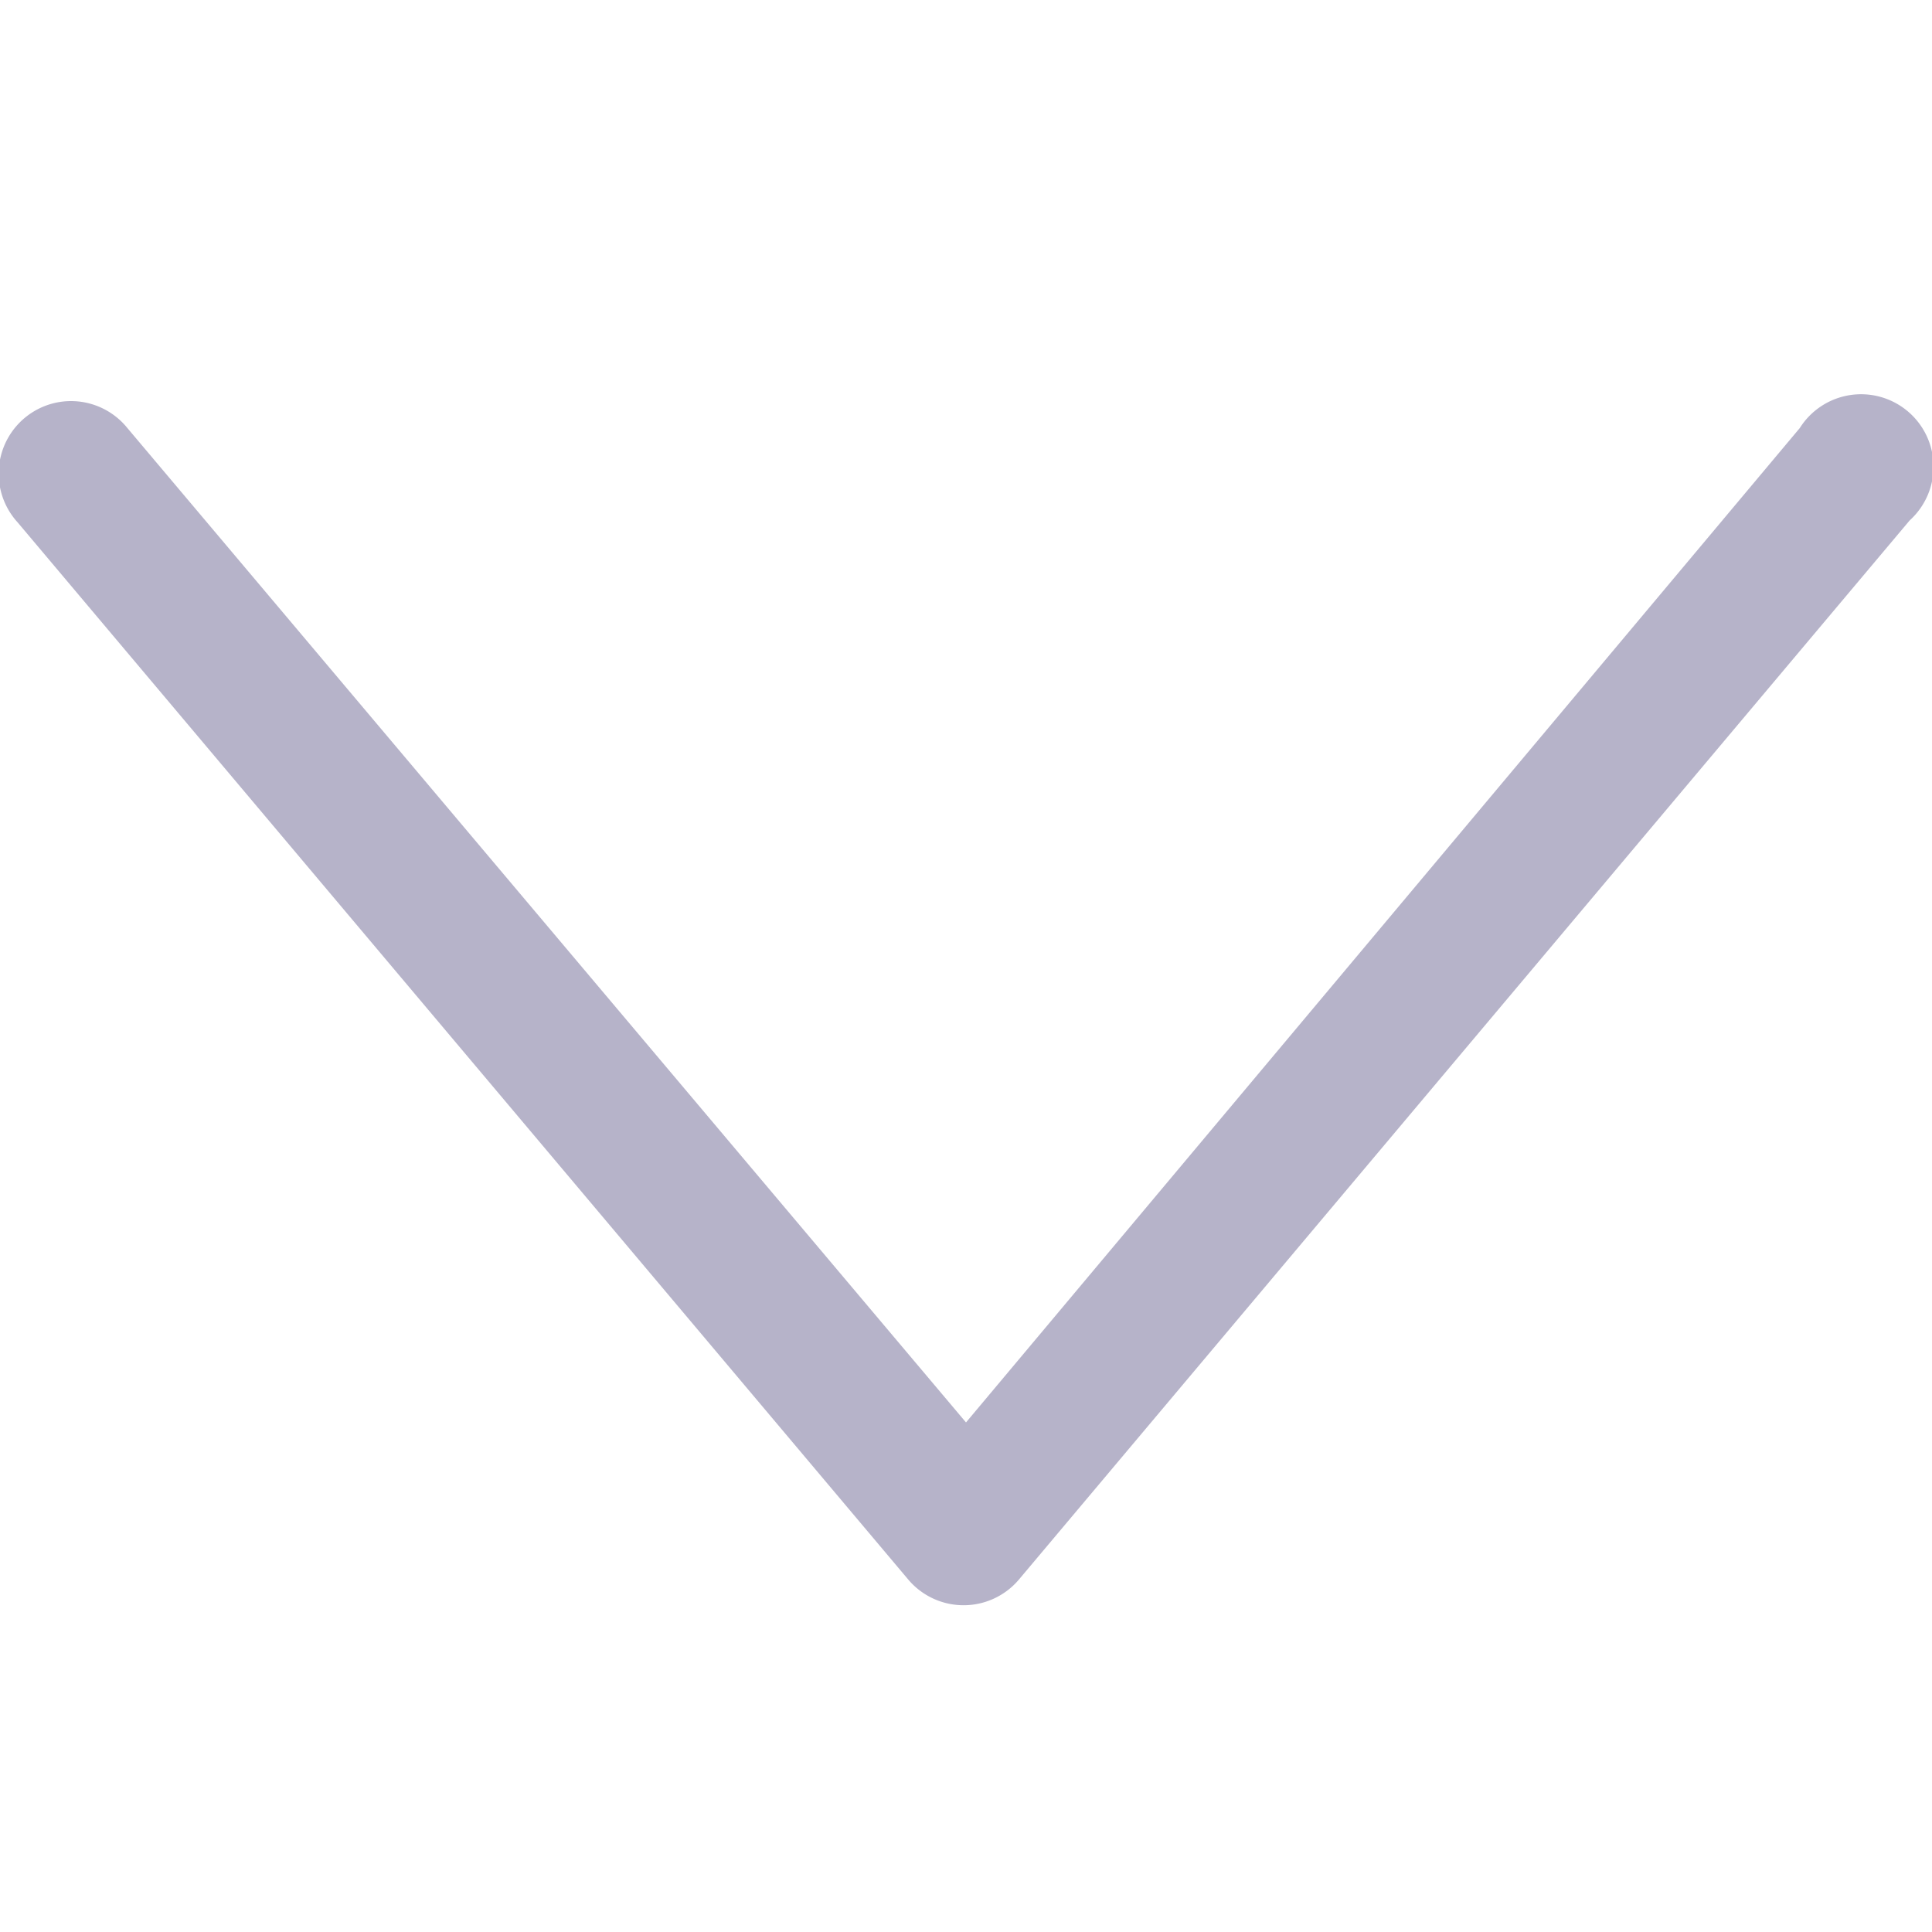 <svg xmlns="http://www.w3.org/2000/svg" viewBox="0 0 32 32"><defs><style>.a{fill:none;}.b{fill:#b6b3c9;}</style></defs><title>icon-nav-arrow-down</title><rect class="a" width="32" height="32"/><path class="b" d="M1.05,6.65h0a1.2,1.2,0,0,0-.76,2L15.05,26.17a1.2,1.2,0,0,0,1.82,0L31.63,8.62a1.2,1.2,0,1,0-1.82-1.53L16,23.56,2.11,7.09A1.2,1.2,0,0,0,1.05,6.65Z"/></svg>
